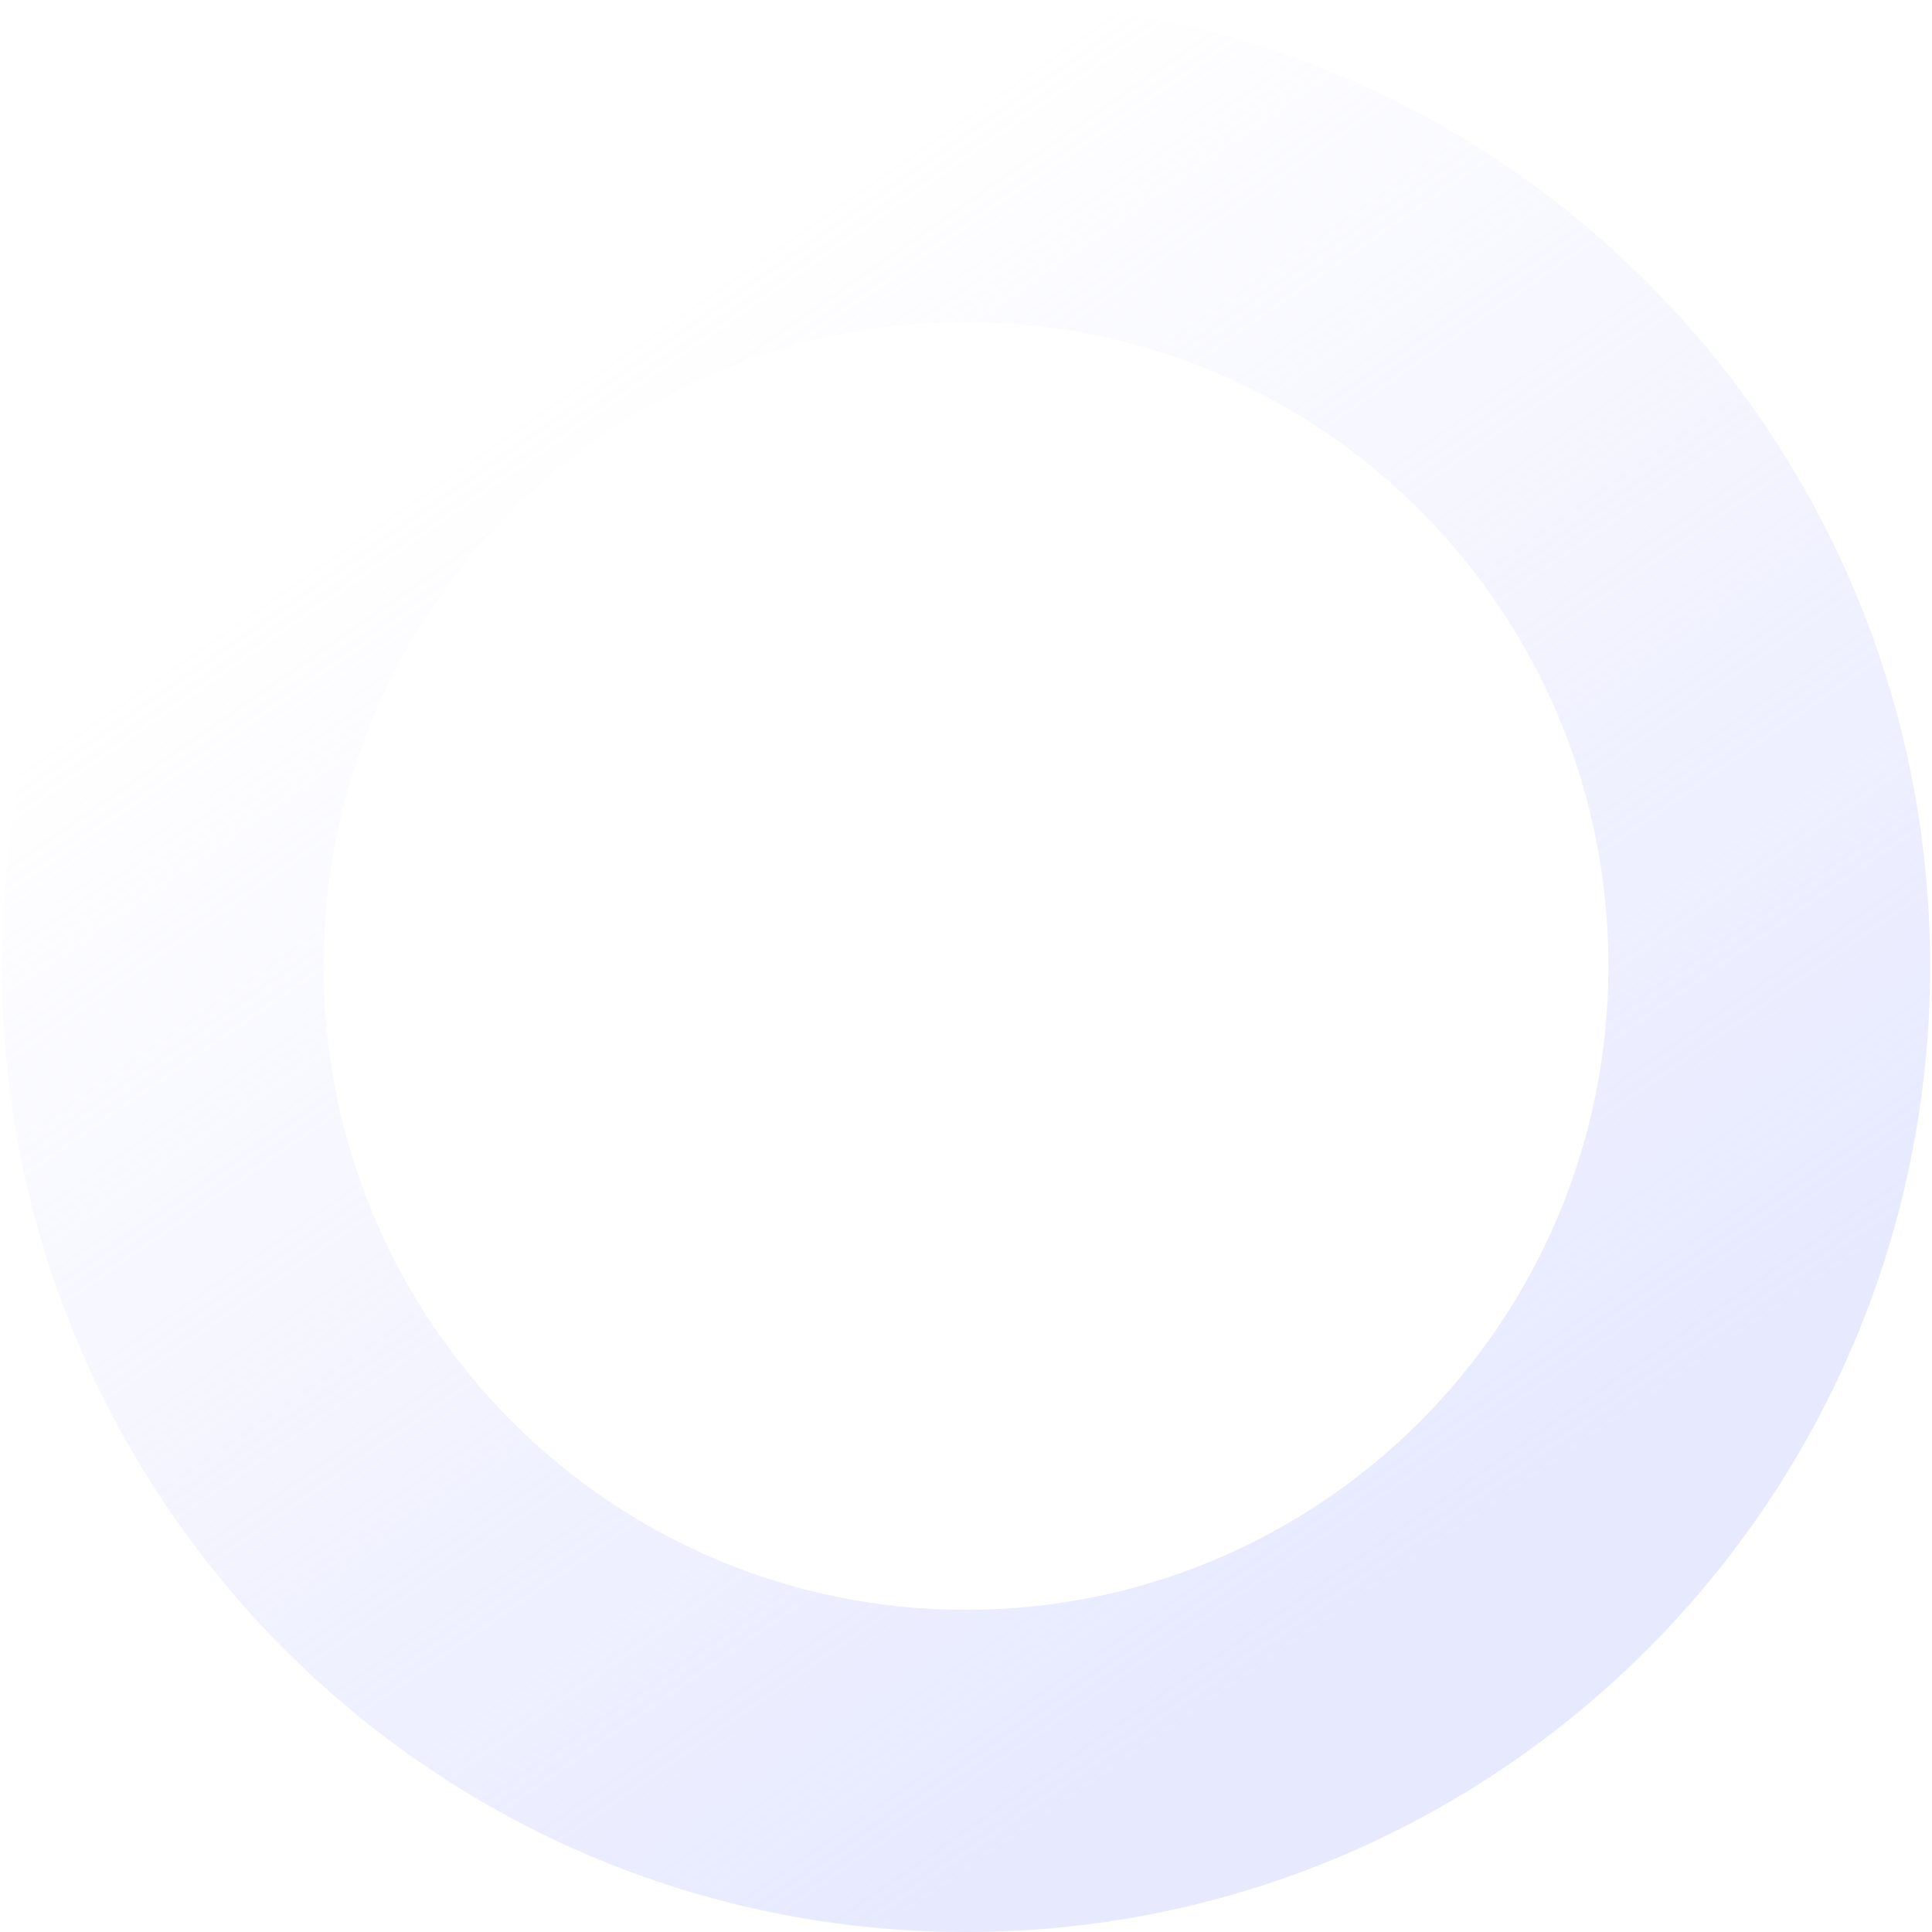 <?xml version="1.0" encoding="utf-8"?>
<!-- Generator: Adobe Illustrator 23.0.0, SVG Export Plug-In . SVG Version: 6.00 Build 0)  -->
<svg version="1.1" id="레이어_1" xmlns="http://www.w3.org/2000/svg" xmlns:xlink="http://www.w3.org/1999/xlink" x="0px"
	 y="0px" width="412px" height="412px" viewBox="0 0 412 412" style="enable-background:new 0 0 412 412;" xml:space="preserve">
<style type="text/css">
	.st0{opacity:0.5;fill:url(#SVGID_1_);enable-background:new    ;}
</style>
<linearGradient id="SVGID_1_" gradientUnits="userSpaceOnUse" x1="119.072" y1="618.778" x2="318.602" y2="906.252" gradientTransform="matrix(1 0 0 1 0 -538)">
	<stop  offset="0" style="stop-color:#CFD3FF;stop-opacity:0"/>
	<stop  offset="0.895" style="stop-color:#CFD3FF"/>
</linearGradient>
<path class="st0" d="M206,0C92.5,0,0.4,92.2,0.4,206s92,206,205.6,206c113.5,0,205.6-92.2,205.6-206S319.5,0,206,0z M206,343.3
	c-75.7,0-137-61.5-137-137.3S130.3,68.7,206,68.7S343,130.2,343,206S281.7,343.3,206,343.3z"/>
</svg>

